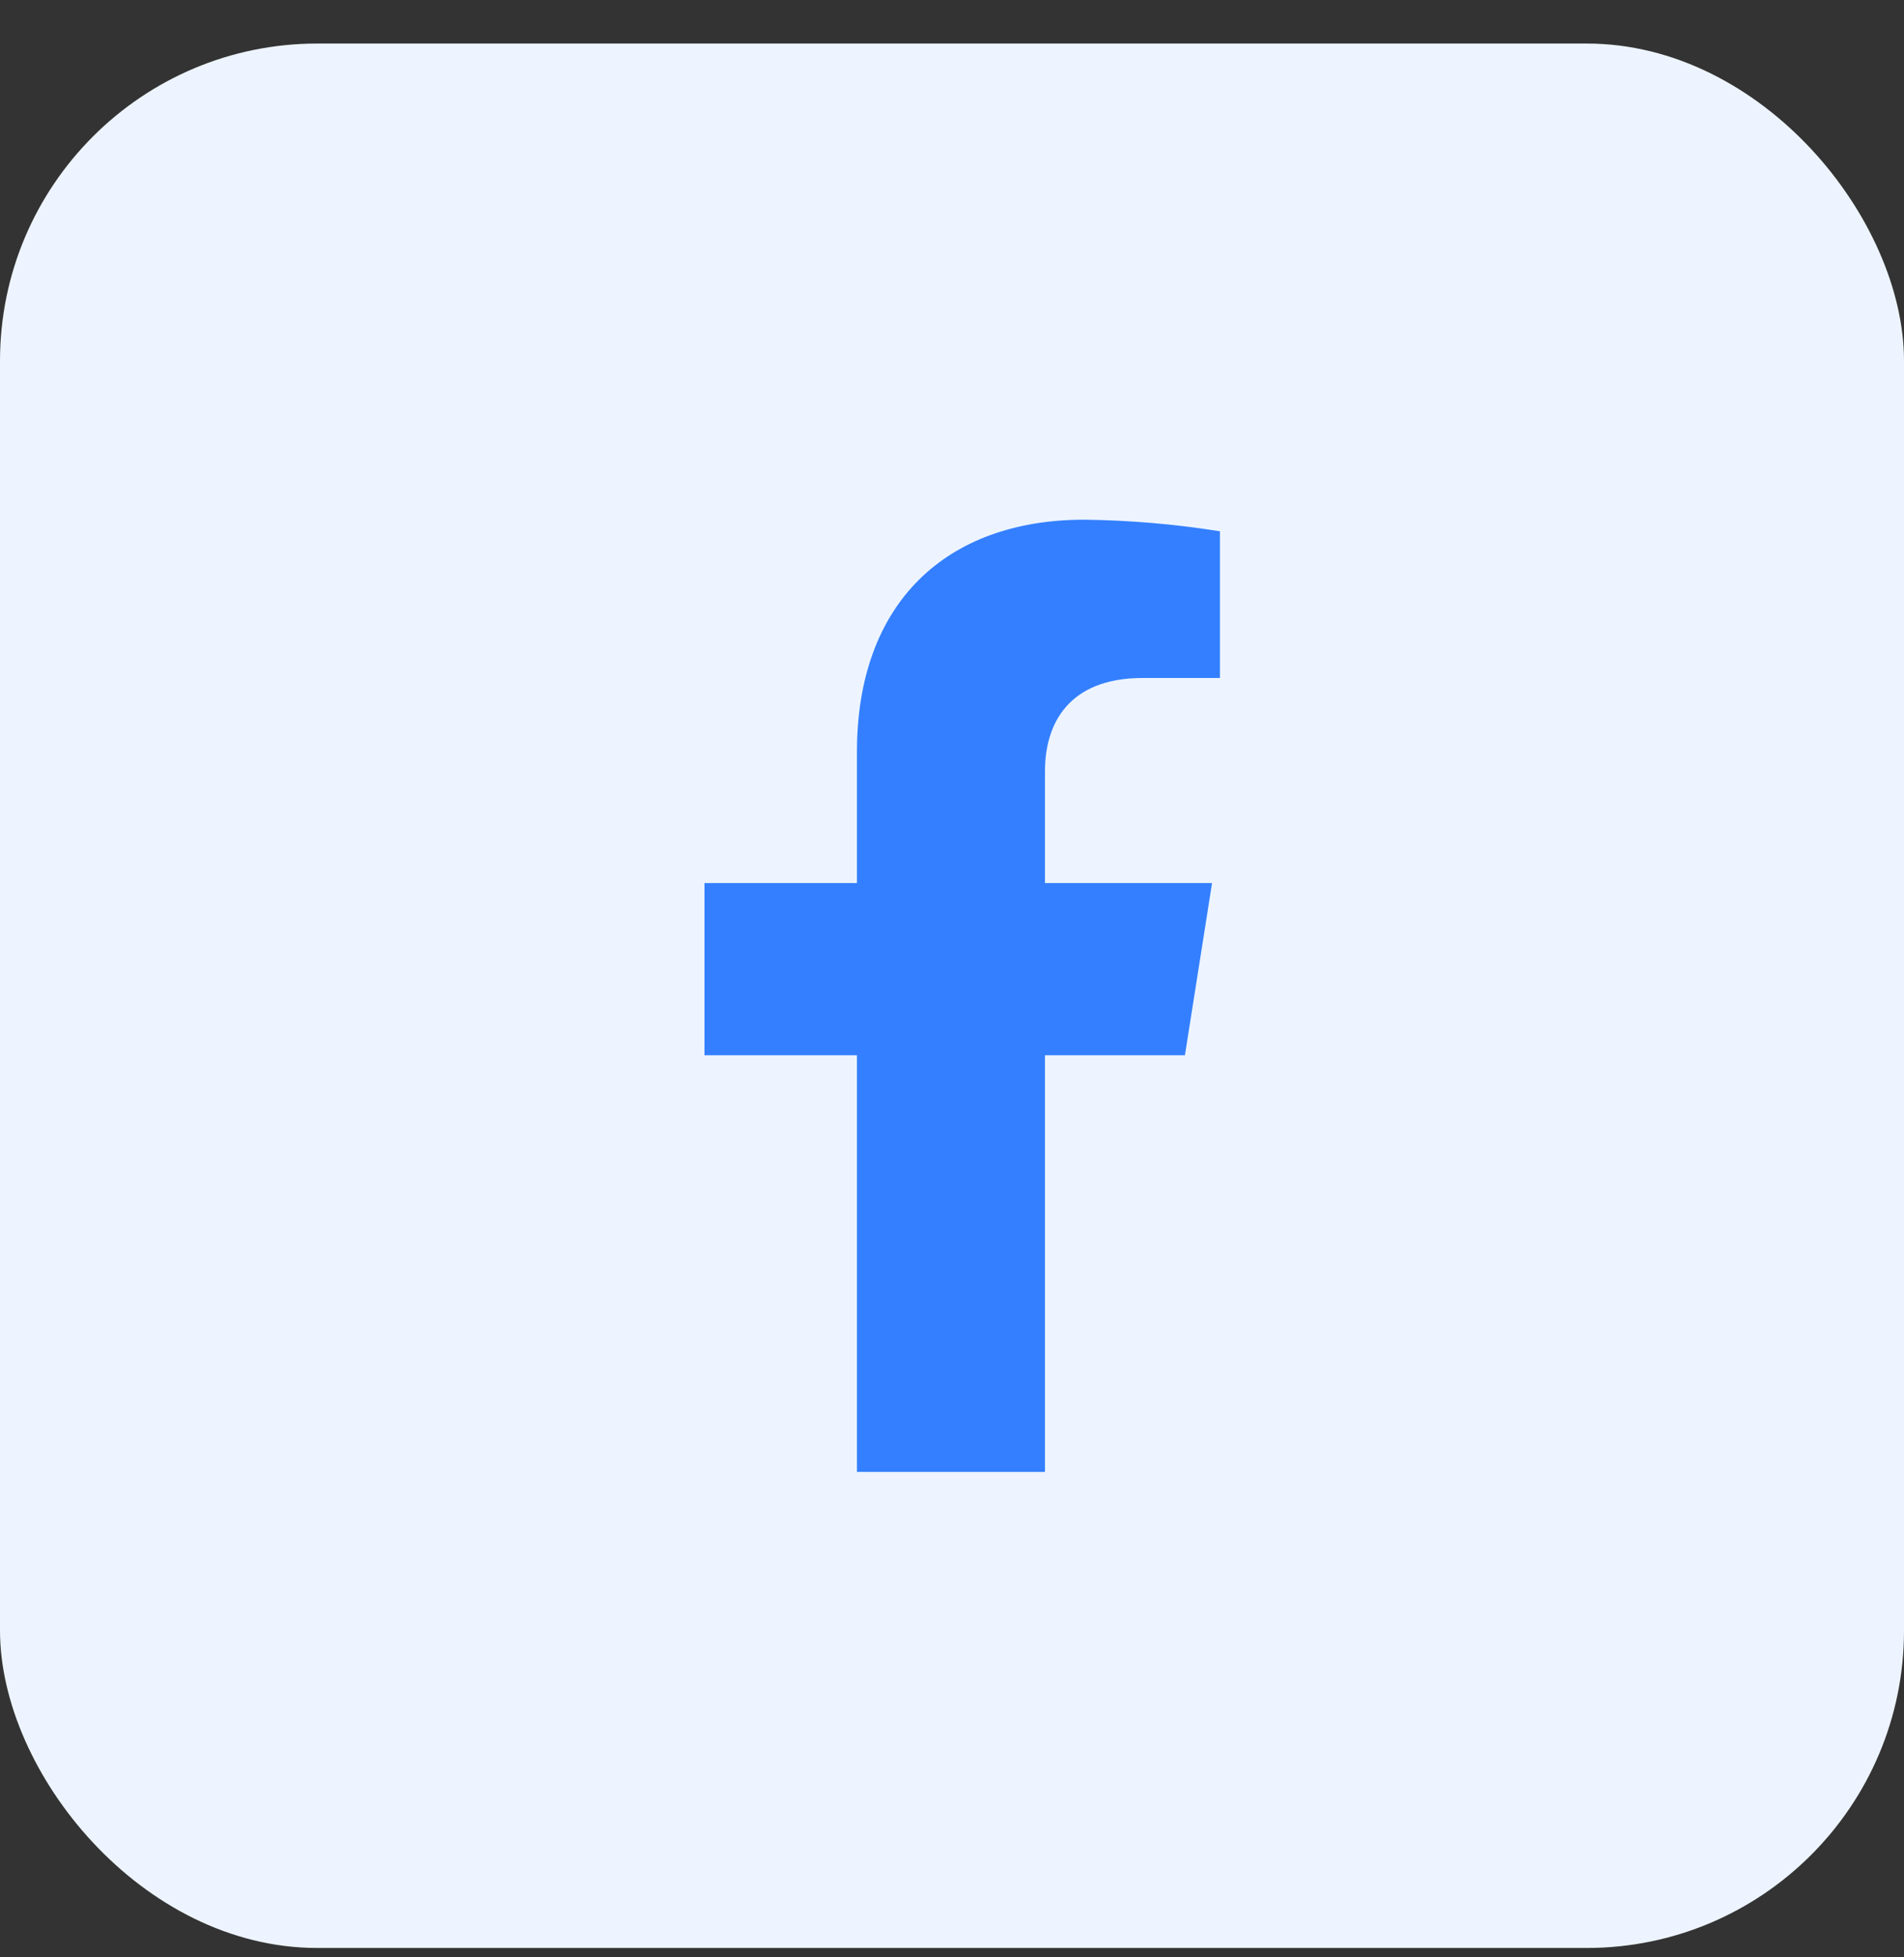 <svg width="36" height="37" viewBox="0 0 36 37" fill="none" xmlns="http://www.w3.org/2000/svg">
<rect x="0" y="0" width="36" height="37" fill="#333333" stroke="none"/>
<rect y="0.823" width="36" height="36" rx="6" fill="#EDF4FF"/>
<path d="M22.404 19.948L22.917 16.692H19.758V14.576C19.758 13.685 20.199 12.816 21.609 12.816H23.066V10.043C22.218 9.908 21.36 9.834 20.501 9.824C17.901 9.824 16.203 11.386 16.203 14.21V16.692H13.32V19.948H16.203V27.824H19.758V19.948H22.404Z" fill="#337FFF"/>
</svg>
